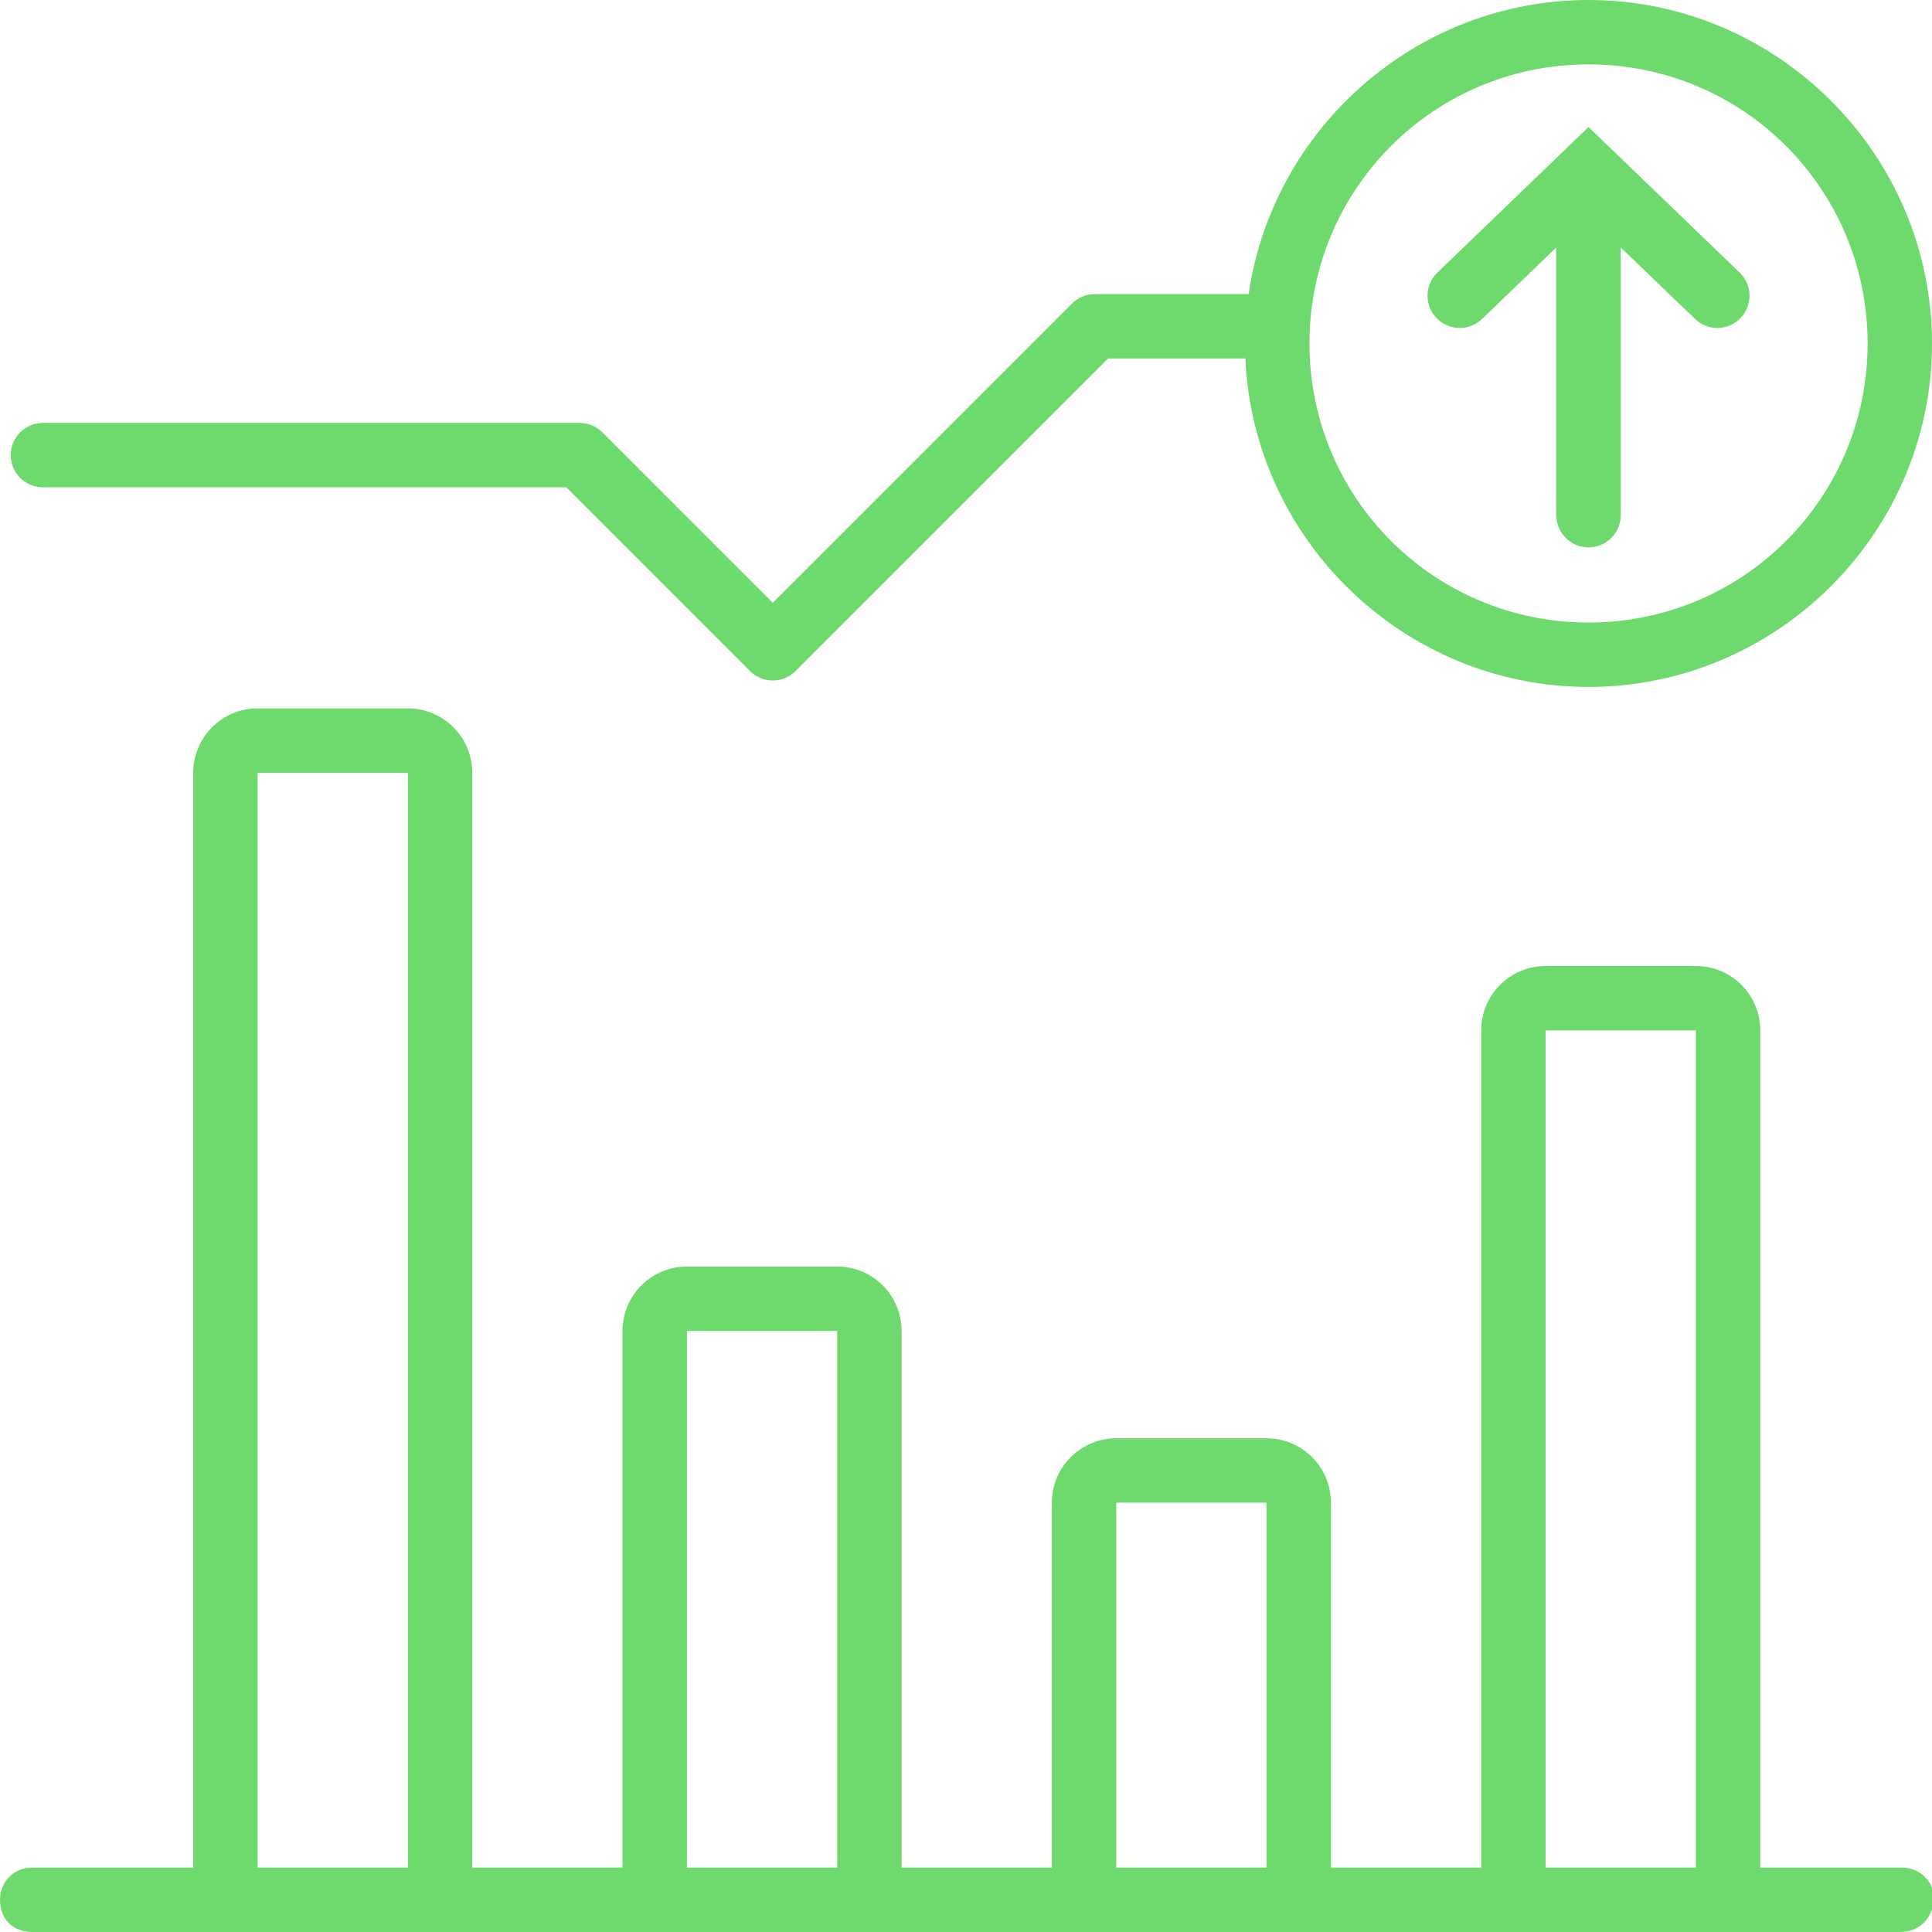 <svg width="90" height="90" viewBox="0 0 90 90" fill="none" xmlns="http://www.w3.org/2000/svg"> <g clip-path="url(#clip0)"> <path fill-rule="evenodd" clip-rule="evenodd" d="M74 3C81.2 3 87 8.8 87 16C87 23.2 81.2 29 74 29C66.8 29 61 23.2 61 16C61 8.8 66.8 3 74 3ZM74 0C65.981 0 59.29 5.979 58.166 13.7H51C50.602 13.7 50.221 13.858 49.939 14.139L36 28.079L28.061 20.139C27.779 19.858 27.398 19.7 27 19.7H2C1.172 19.7 0.5 20.372 0.5 21.2C0.5 22.028 1.172 22.7 2 22.7H26.379L34.939 31.261C35.221 31.542 35.602 31.7 36 31.7C36.398 31.7 36.779 31.542 37.061 31.261L51.621 16.7H58.015C58.385 25.179 65.434 32 74 32C82.8 32 90 24.8 90 16C90 7.2 82.8 0 74 0ZM1.5 90H12H19H32H39H52H59H72H79H88.5C89.4 90 90 89.4 90.1 88.5C90.1 87.6 89.4 87 88.6 87H82V48C82 46.343 80.657 45 79 45H72C70.343 45 69 46.343 69 48V87H62V70C62 68.343 60.657 67 59 67H52C50.343 67 49 68.343 49 70V87H42V62C42 60.343 40.657 59 39 59H32C30.343 59 29 60.343 29 62V87H22V36C22 34.343 20.657 33 19 33H12C10.343 33 9 34.343 9 36V87H1.5C0.6 87 0 87.7 0 88.5C0 89.4 0.6 90 1.5 90ZM72 87H79V48H72V87ZM59 70V87H52V70H59ZM32 87H39V62H32V87ZM19 36V87H12V36H19ZM81.04 12.697L74 5.917L66.96 12.697C66.363 13.272 66.345 14.221 66.919 14.818C67.494 15.415 68.444 15.433 69.04 14.858L72.5 11.527V24C72.5 24.828 73.172 25.5 74 25.5C74.828 25.5 75.5 24.828 75.5 24V11.527L78.96 14.858C79.556 15.433 80.506 15.415 81.081 14.818C81.655 14.221 81.637 13.272 81.04 12.697Z" fill="#6EDA6E"/> </g> <defs> <clipPath id="clip0"> <rect width="90" height="90" fill="white"/> </clipPath> </defs> </svg> 